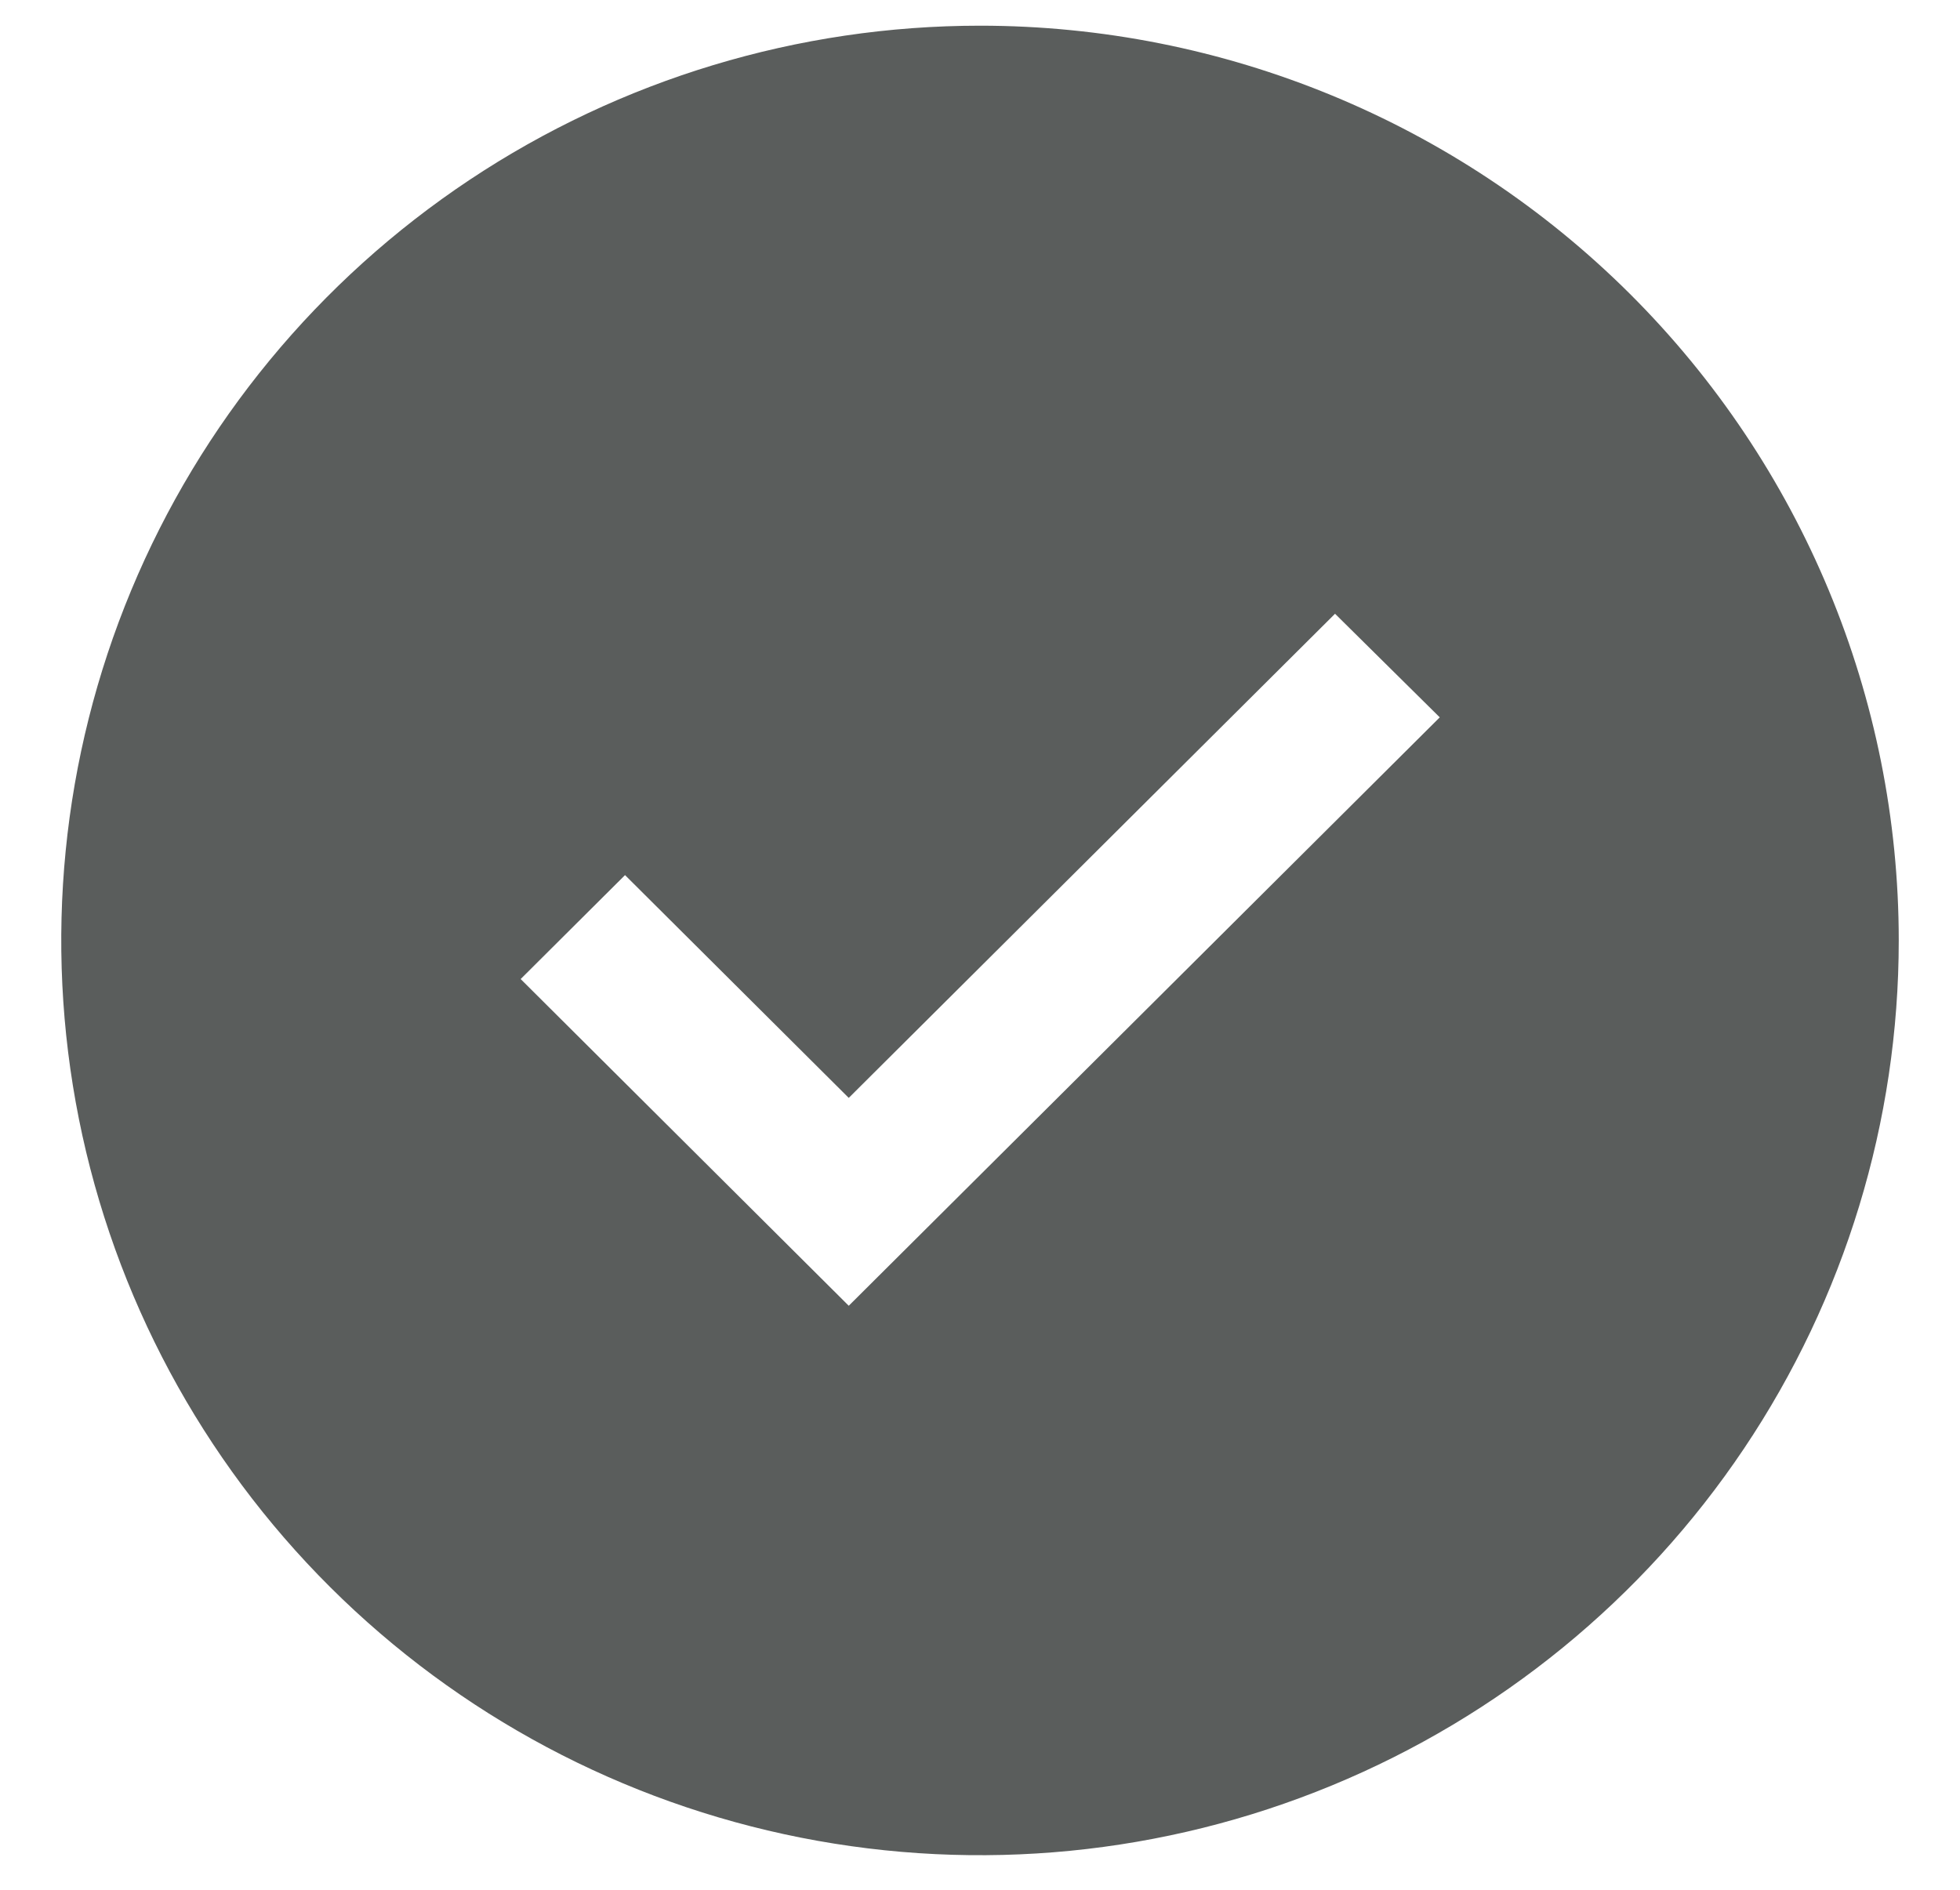 <svg width="28" height="27" viewBox="0 0 28 27" fill="none" xmlns="http://www.w3.org/2000/svg">
<path d="M14 0.367C11.404 0.367 8.867 1.134 6.708 2.57C4.55 4.006 2.867 6.047 1.874 8.435C0.881 10.823 0.621 13.451 1.127 15.986C1.634 18.522 2.884 20.851 4.719 22.678C6.555 24.506 8.893 25.751 11.439 26.255C13.985 26.759 16.624 26.501 19.023 25.511C21.421 24.522 23.471 22.847 24.913 20.698C26.355 18.549 27.125 16.022 27.125 13.437C27.125 9.97 25.742 6.646 23.281 4.195C20.819 1.744 17.481 0.367 14 0.367ZM12.125 18.656L7.438 13.988L8.929 12.503L12.125 15.686L19.072 8.769L20.568 10.249L12.125 18.656Z" fill="#5A5D5C"/>
</svg>
